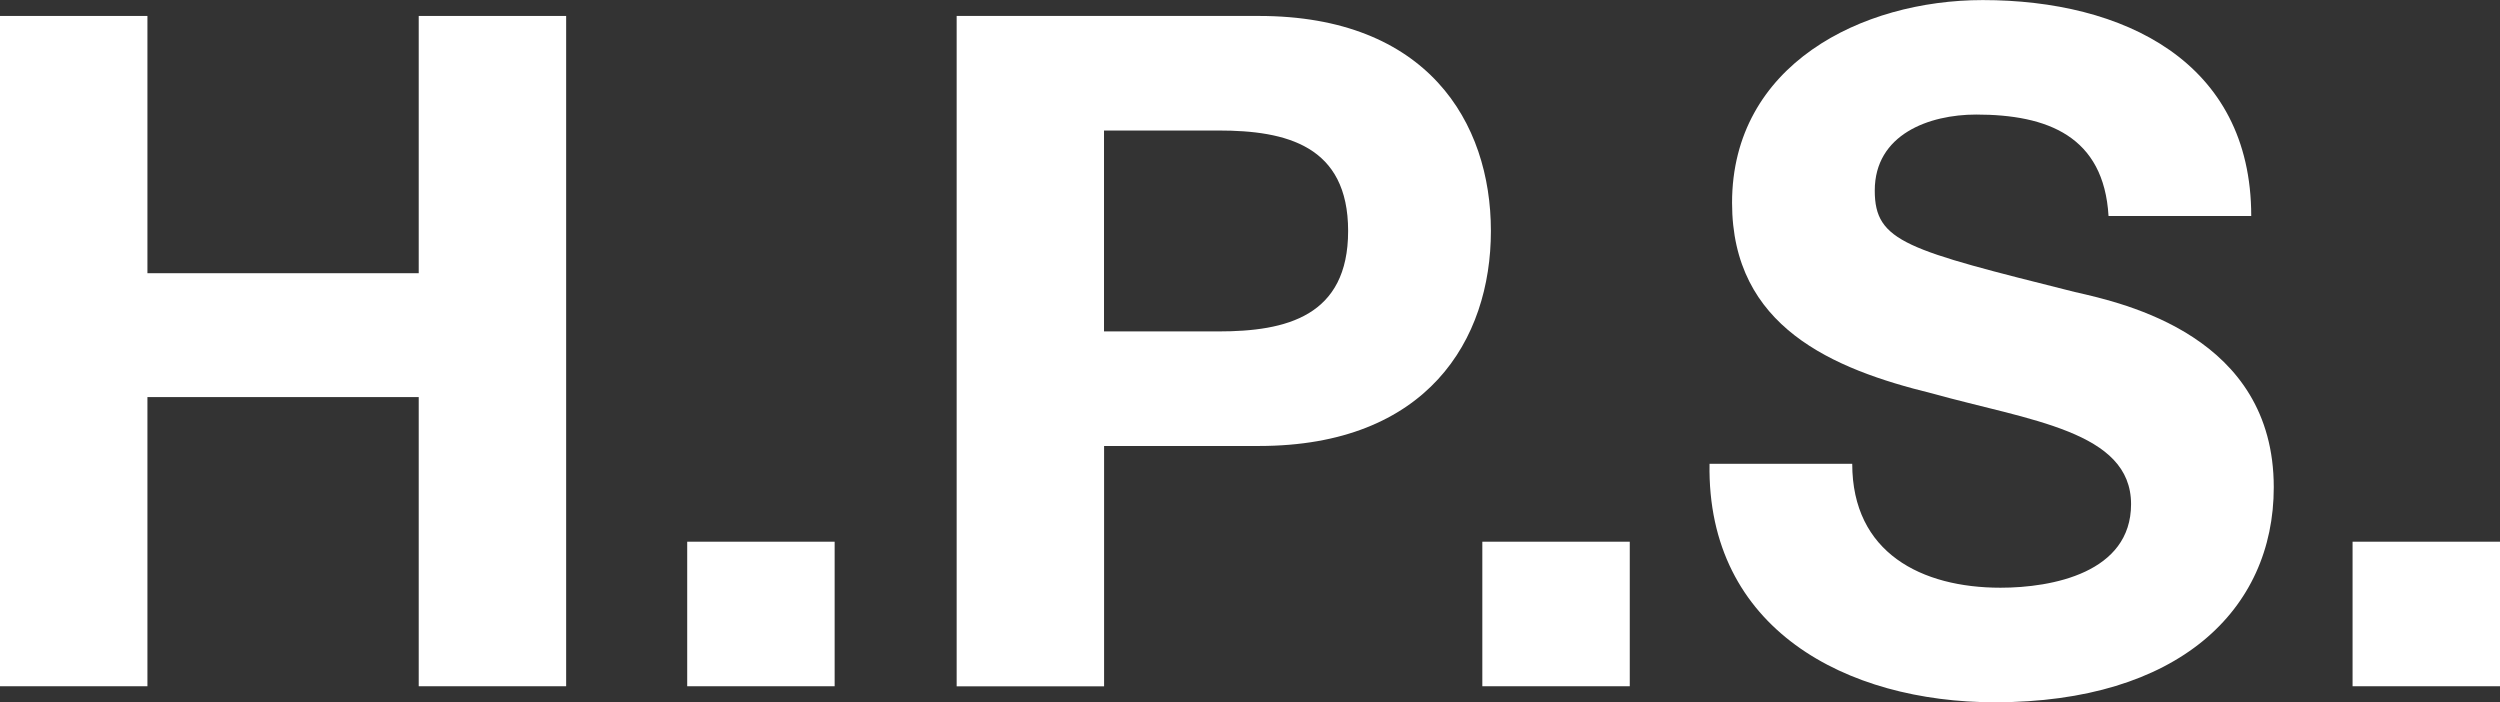 <svg viewBox="0 0 338.47 95.08" xmlns="http://www.w3.org/2000/svg" id="Layer_2"><rect x="0" y="0" width="338.47" height="95.08" fill="#333333" stroke="none"/><defs><style>.cls-1{fill:#fff;stroke-width:0px;}</style></defs><g id="Layer_1-2"><path d="M0,2.16h19.96v34.83h36.73V2.16h19.96v90.75h-19.96v-39.15H19.96v39.15H0V2.16Z" class="cls-1"></path><path d="M93.04,73.34h19.96v19.57h-19.96v-19.57Z" class="cls-1"></path><path d="M129.52,2.16h40.93c22.75,0,31.4,14.36,31.4,29.11s-8.64,29.11-31.4,29.11h-20.97v32.54h-19.96V2.16ZM149.47,44.87h15.51c9.15,0,17.54-2.03,17.54-13.6s-8.39-13.6-17.54-13.6h-15.51v27.2Z" class="cls-1"></path><path d="M200.69,73.34h19.96v19.57h-19.96v-19.57Z" class="cls-1"></path><path d="M250.77,62.79c0,12.08,9.41,16.78,20.08,16.78,6.99,0,17.67-2.03,17.67-11.31,0-9.91-13.73-11.31-26.95-15-13.47-3.3-27.07-9.02-27.07-25.8,0-18.68,17.54-27.45,33.94-27.45,18.94,0,36.35,8.26,36.35,29.23h-19.32c-.64-10.8-8.26-13.73-17.92-13.73-6.36,0-13.73,2.67-13.73,10.29,0,6.99,4.32,8.01,27.07,13.73,6.74,1.53,26.95,5.97,26.95,26.44,0,16.65-12.96,29.11-37.75,29.11-20.08,0-39.02-9.91-38.64-32.29h19.32Z" class="cls-1"></path><path d="M318.51,73.34h19.96v19.57h-19.96v-19.57Z" class="cls-1"></path></g></svg>